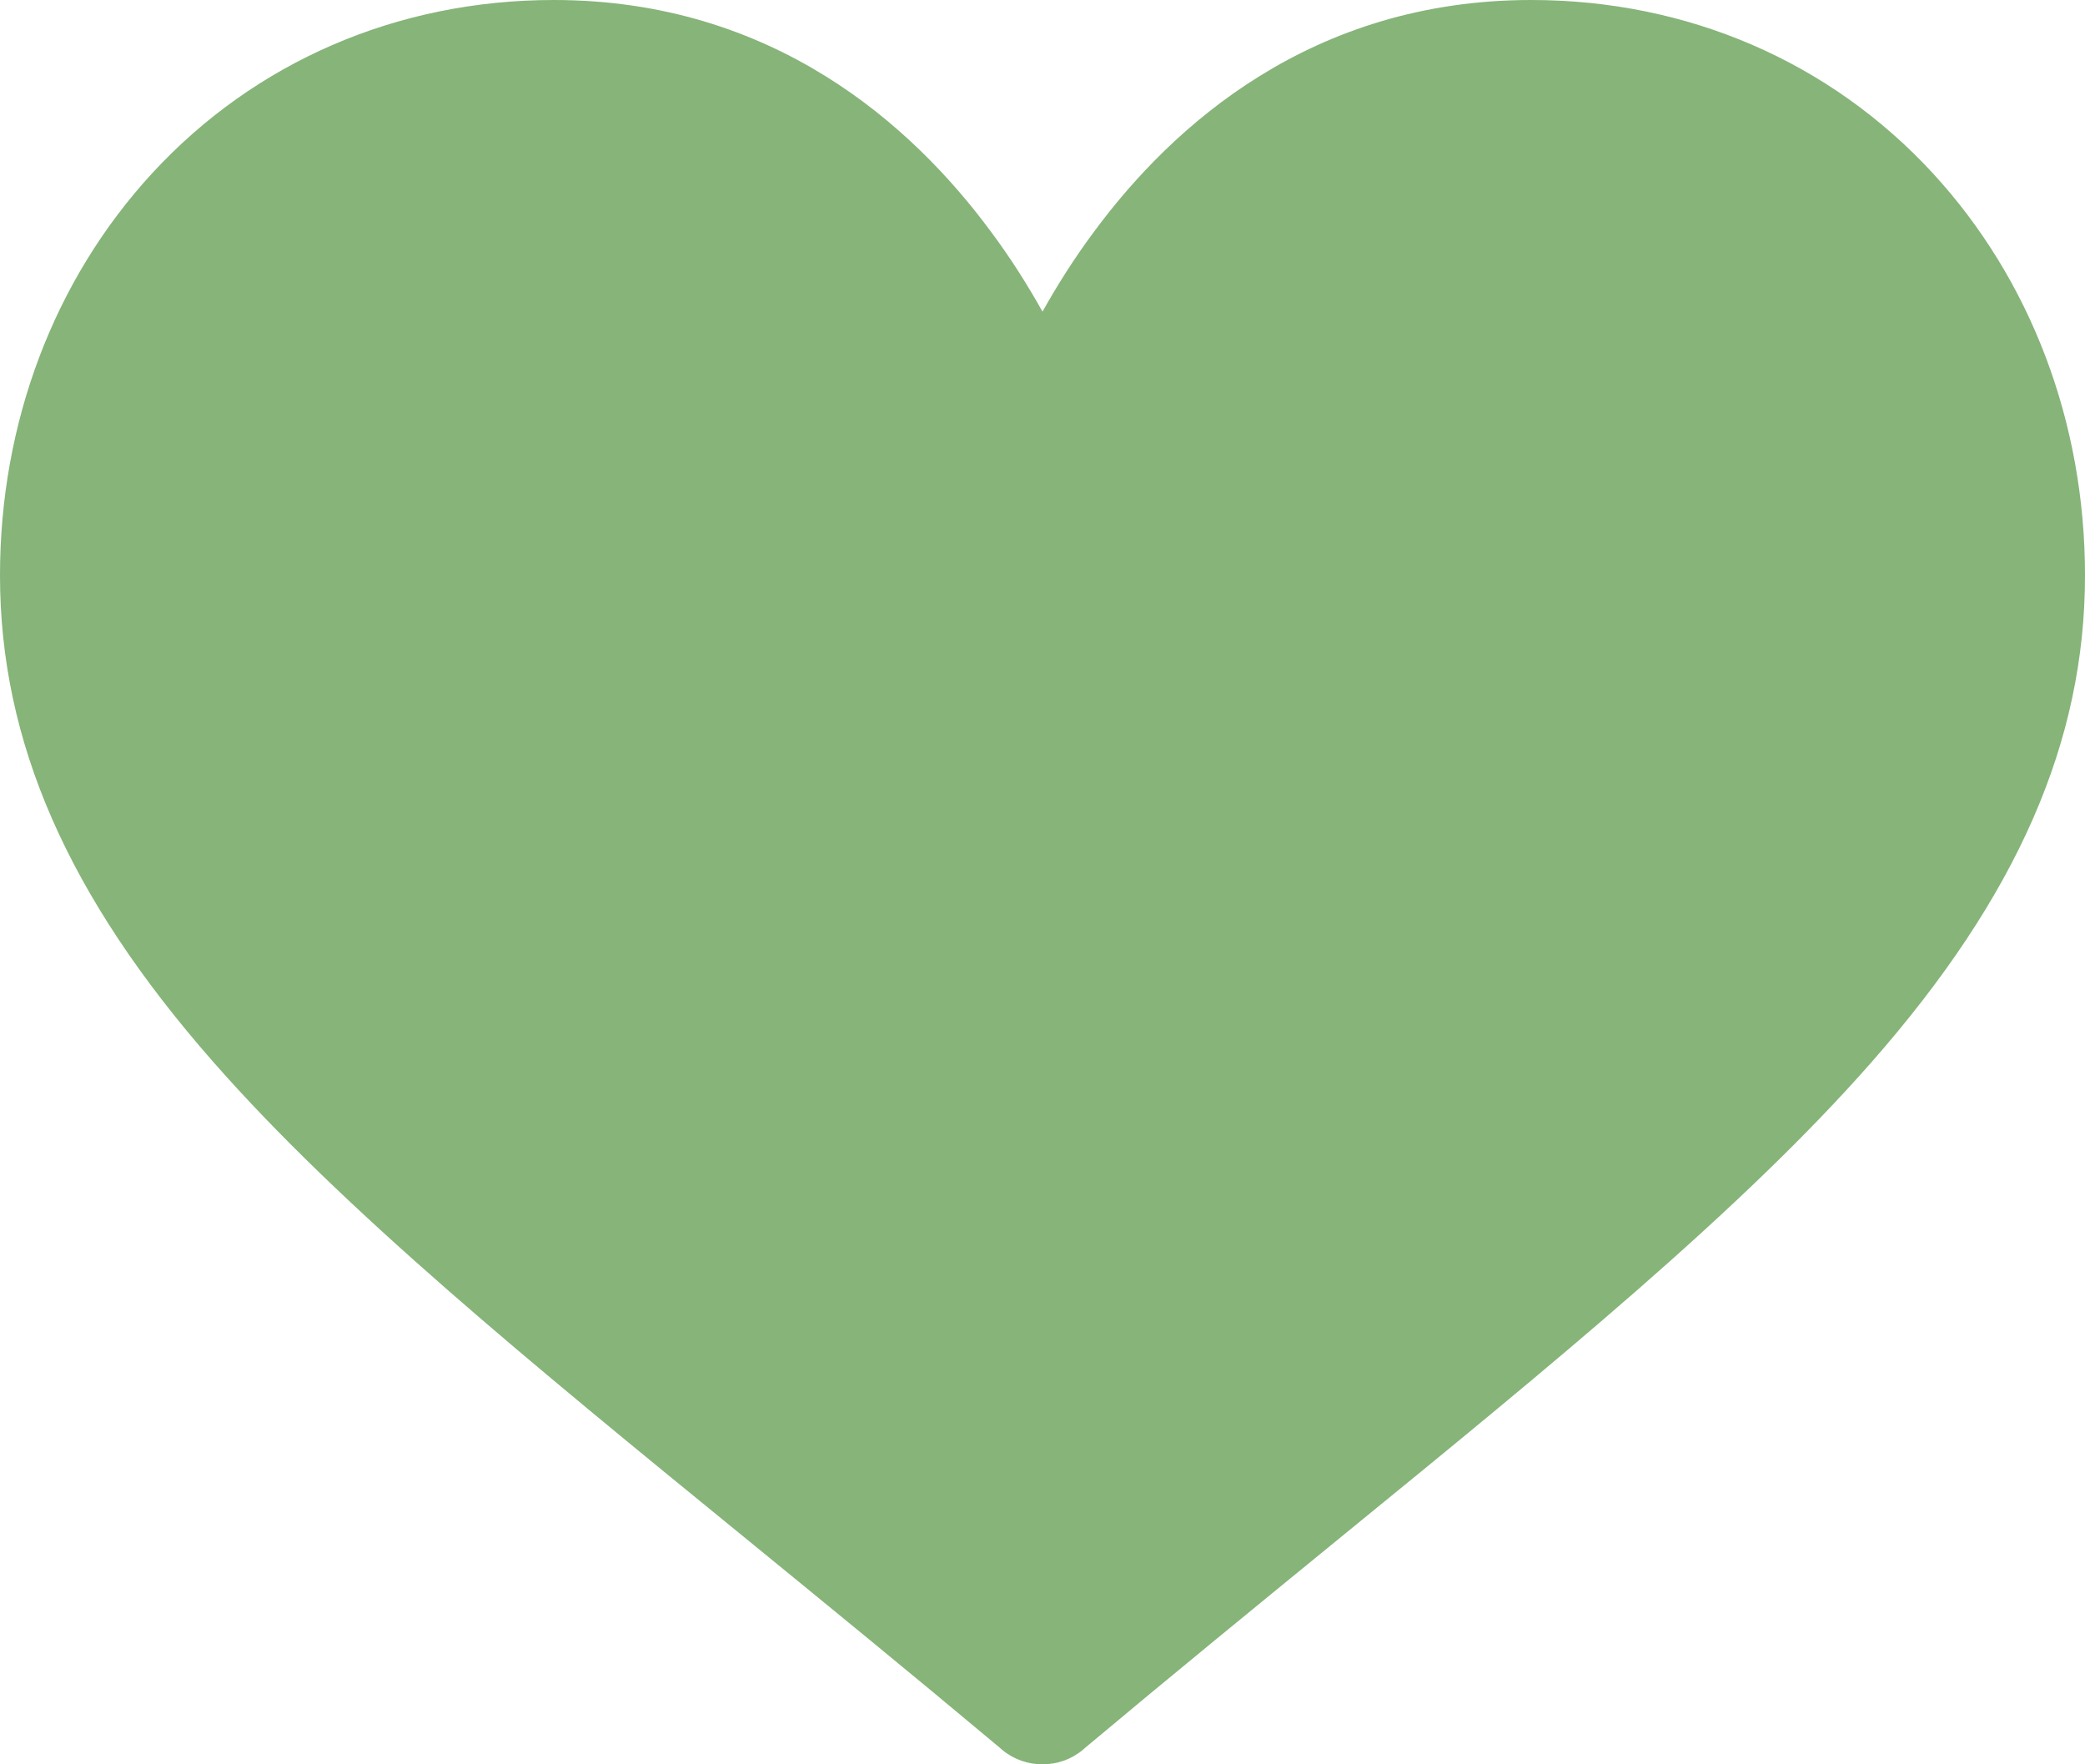 <?xml version="1.0" encoding="UTF-8"?>
<svg xmlns="http://www.w3.org/2000/svg" xmlns:xlink="http://www.w3.org/1999/xlink" width="13px" height="11px" viewBox="0 0 13 11" version="1.1">
  <title>icon_heart</title>
  <g id="Sources" stroke="none" stroke-width="1" fill="none" fill-rule="evenodd">
    <path d="M12.052,1.081 C11.41,0.384 10.521,0 9.547,0 C8.177,0 7.31,0.784 6.824,1.441 C6.697,1.611 6.59,1.782 6.5,1.943 C6.41,1.782 6.303,1.611 6.176,1.441 C5.69,0.784 4.823,0 3.453,0 C2.479,0 1.59,0.384 0.948,1.081 C0.337,1.745 0,2.636 0,3.587 C0,4.623 0.422,5.587 1.329,6.62 C2.139,7.543 3.305,8.495 4.655,9.596 C5.158,10.007 5.679,10.432 6.233,10.896 L6.249,10.91 C6.321,10.97 6.41,11 6.5,11 C6.59,11 6.679,10.97 6.751,10.91 L6.767,10.896 C7.321,10.432 7.842,10.007 8.345,9.596 C9.695,8.495 10.861,7.543 11.671,6.62 C12.578,5.587 13,4.623 13,3.587 C13,2.636 12.663,1.745 12.052,1.081 Z" id="icon_heart" fill="#86B479"></path>
  </g>
</svg>
